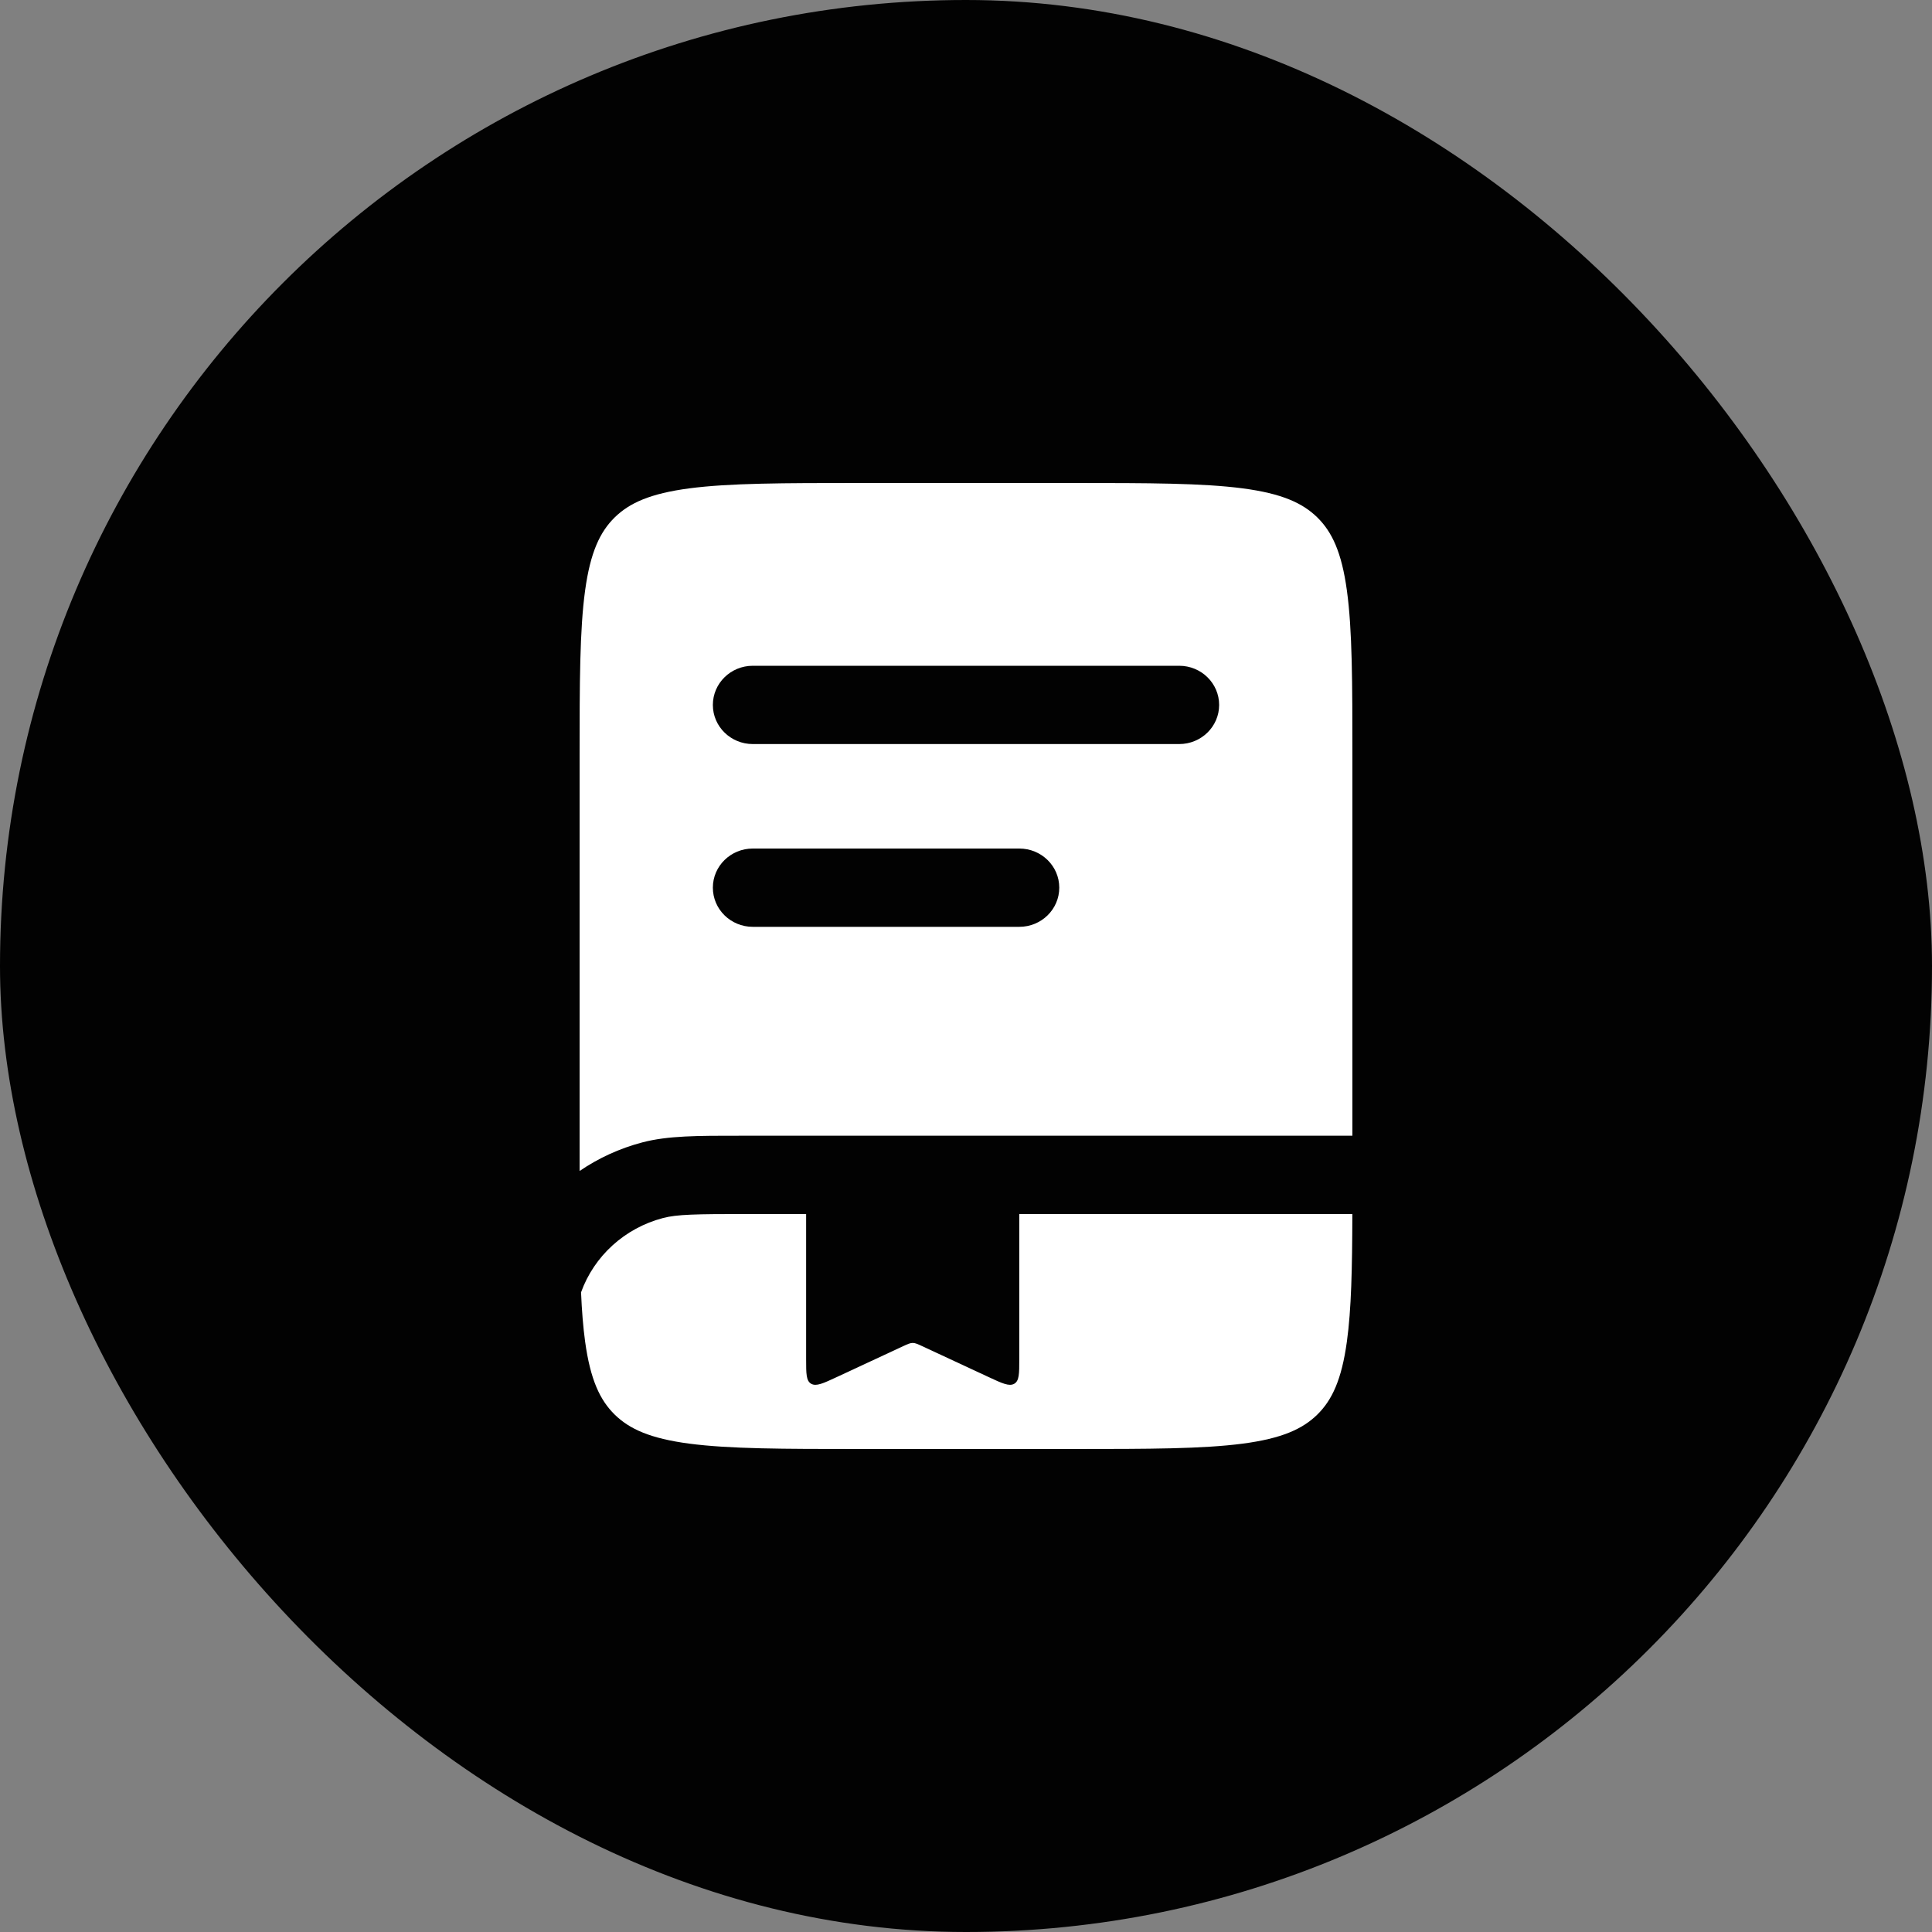 <?xml version="1.0" encoding="UTF-8"?> <svg xmlns="http://www.w3.org/2000/svg" width="40" height="40" viewBox="0 0 40 40" fill="none"><rect x="0" y="0" width="40" height="40" fill="#808080" stroke="none"/><rect width="40" height="40" rx="20" fill="#020202"></rect><path fill-rule="evenodd" clip-rule="evenodd" d="M14.271 10.111C13.461 10.218 13.033 10.413 12.727 10.712C12.422 11.012 12.223 11.432 12.114 12.225C12.002 13.042 12 14.124 12 15.676V24.244C12.389 23.978 12.827 23.776 13.299 23.652C13.827 23.513 14.443 23.513 15.346 23.514L28 23.514V15.676C28 14.124 27.998 13.042 27.886 12.225C27.777 11.432 27.578 11.012 27.273 10.712C26.967 10.413 26.539 10.218 25.729 10.111C24.895 10.002 23.791 10 22.207 10H17.793C16.209 10 15.104 10.002 14.271 10.111ZM14.759 14.595C14.759 14.147 15.129 13.784 15.586 13.784H24.414C24.871 13.784 25.241 14.147 25.241 14.595C25.241 15.042 24.871 15.405 24.414 15.405H15.586C15.129 15.405 14.759 15.042 14.759 14.595ZM15.586 17.568C15.129 17.568 14.759 17.931 14.759 18.378C14.759 18.826 15.129 19.189 15.586 19.189H21.103C21.561 19.189 21.931 18.826 21.931 18.378C21.931 17.931 21.561 17.568 21.103 17.568H15.586Z" fill="white"></path><path d="M16.69 25.135H15.473C14.394 25.135 14.017 25.142 13.727 25.218C12.934 25.426 12.301 26.004 12.03 26.756C12.046 27.138 12.073 27.475 12.114 27.775C12.223 28.568 12.422 28.988 12.727 29.288C13.033 29.587 13.461 29.782 14.271 29.889C15.104 29.998 16.209 30 17.793 30H22.207C23.791 30 24.895 29.998 25.729 29.889C26.539 29.782 26.967 29.587 27.273 29.288C27.578 28.988 27.777 28.568 27.886 27.775C27.978 27.109 27.996 26.266 27.999 25.135H21.103V28.142C21.103 28.44 21.103 28.589 20.999 28.649C20.894 28.709 20.751 28.642 20.465 28.509L19.094 27.871C18.997 27.826 18.949 27.804 18.897 27.804C18.845 27.804 18.796 27.826 18.699 27.871L17.328 28.509C17.042 28.642 16.899 28.709 16.794 28.649C16.69 28.589 16.69 28.44 16.69 28.142V25.135Z" fill="white"></path></svg> 